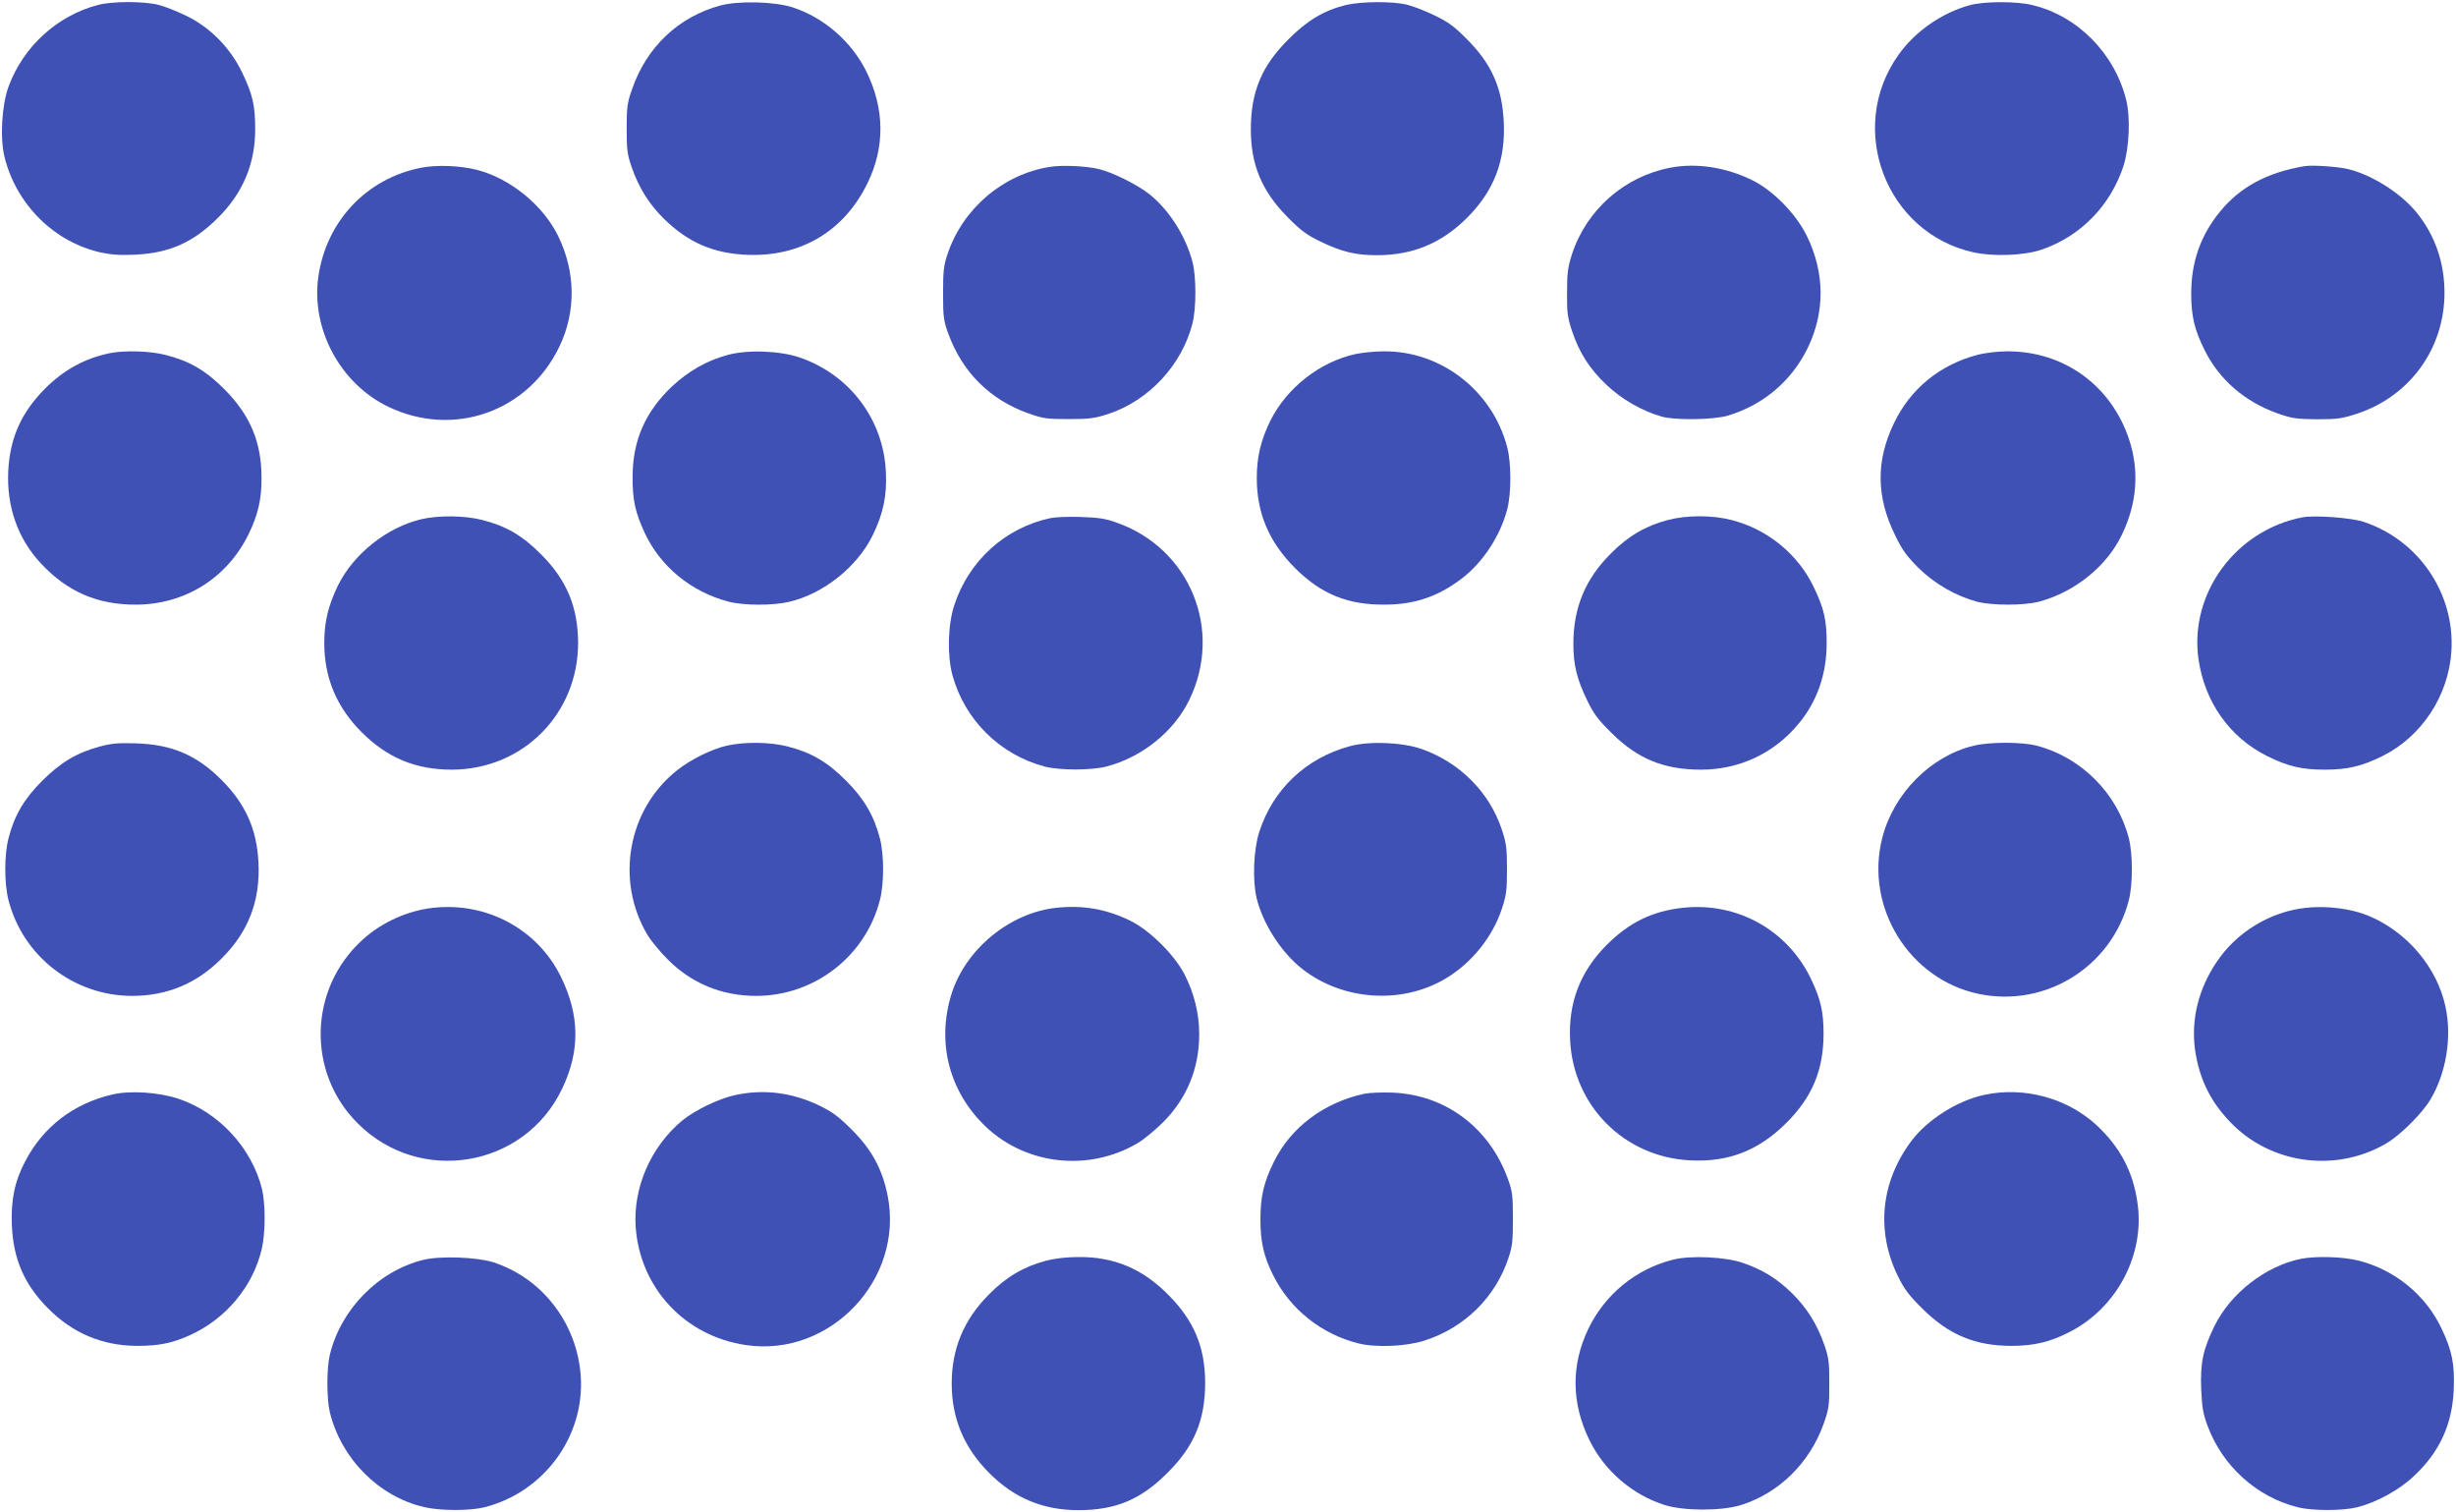 <?xml version="1.0" standalone="no"?>
<!DOCTYPE svg PUBLIC "-//W3C//DTD SVG 20010904//EN"
 "http://www.w3.org/TR/2001/REC-SVG-20010904/DTD/svg10.dtd">
<svg version="1.0" xmlns="http://www.w3.org/2000/svg"
 width="1280pt" height="788pt" viewBox="0 0 1280 788"
 preserveAspectRatio="xMidYMid meet">
<g transform="translate(0,788) scale(0.1,-0.1)"
fill="#3f51b5" stroke="none">
<path d="M510 7854 c-211 -55 -388 -216 -465 -424 -36 -98 -46 -270 -21 -370
62 -247 259 -442 502 -496 58 -12 103 -15 183 -11 175 9 299 64 427 192 130
129 194 281 194 462 0 123 -13 180 -67 293 -62 130 -168 238 -293 298 -47 23
-112 49 -145 57 -75 19 -241 19 -315 -1z"/>
<path d="M3753 7851 c-217 -59 -383 -216 -459 -436 -25 -71 -28 -94 -28 -205
0 -109 3 -134 26 -201 38 -109 92 -194 168 -269 127 -124 257 -181 435 -188
279 -11 504 123 626 373 92 188 90 388 -6 583 -77 155 -221 281 -385 334 -95
30 -280 35 -377 9z"/>
<path d="M7015 7854 c-114 -28 -202 -80 -300 -179 -140 -139 -196 -274 -196
-470 0 -184 58 -322 191 -456 69 -70 101 -94 170 -127 111 -54 184 -72 296
-72 186 0 337 62 470 195 141 141 202 300 191 504 -9 175 -64 299 -192 427
-63 64 -98 90 -165 122 -47 23 -112 49 -145 57 -74 19 -239 18 -320 -1z"/>
<path d="M10270 7854 c-145 -38 -288 -136 -375 -259 -274 -383 -67 -929 390
-1030 104 -23 264 -17 355 14 203 69 359 229 427 436 30 94 37 253 14 345 -61
243 -255 439 -491 494 -81 20 -247 19 -320 0z"/>
<path d="M2195 7006 c-285 -56 -495 -279 -536 -569 -38 -273 115 -557 365
-677 340 -163 729 -26 892 315 87 182 84 388 -7 575 -79 161 -251 301 -424
345 -87 22 -209 27 -290 11z"/>
<path d="M5470 7010 c-244 -39 -453 -218 -532 -455 -20 -59 -23 -90 -23 -205
0 -121 3 -143 27 -208 73 -201 217 -345 417 -416 79 -28 97 -30 211 -30 109 0
136 4 207 27 211 70 383 255 438 472 20 79 20 242 0 320 -35 134 -121 269
-222 351 -64 51 -192 115 -266 133 -68 16 -191 22 -257 11z"/>
<path d="M8705 7006 c-240 -46 -436 -219 -512 -450 -22 -69 -26 -99 -26 -201
-1 -104 3 -131 26 -200 38 -113 90 -196 179 -280 78 -75 186 -137 288 -166 70
-20 273 -17 345 5 184 55 332 180 416 352 91 187 90 392 -4 584 -56 115 -177
239 -287 292 -137 67 -290 90 -425 64z"/>
<path d="M12010 7014 c-195 -33 -336 -109 -440 -237 -101 -123 -150 -262 -150
-427 0 -117 17 -190 71 -297 76 -152 209 -267 378 -327 77 -27 98 -30 206 -31
106 0 130 3 209 29 276 91 456 340 456 630 0 158 -49 299 -145 418 -82 101
-231 196 -358 227 -54 13 -188 22 -227 15z"/>
<path d="M575 6040 c-130 -26 -241 -86 -340 -185 -124 -125 -183 -256 -192
-430 -9 -185 50 -353 170 -481 138 -148 295 -216 497 -215 254 1 473 138 585
366 49 100 69 183 68 295 0 186 -59 326 -193 461 -97 98 -183 148 -306 179
-80 21 -212 25 -289 10z"/>
<path d="M3792 6030 c-109 -29 -206 -85 -292 -166 -137 -131 -202 -279 -203
-464 -1 -123 12 -186 62 -295 82 -177 241 -308 436 -360 79 -21 232 -22 319
-1 179 42 355 183 435 348 55 113 74 206 68 328 -12 273 -188 507 -449 597
-103 35 -272 42 -376 13z"/>
<path d="M7065 6035 c-187 -41 -359 -176 -445 -349 -49 -101 -70 -187 -70
-297 0 -184 64 -334 199 -469 136 -136 274 -192 466 -191 156 0 278 41 402
135 111 84 202 223 238 361 22 82 22 243 0 325 -77 294 -345 502 -644 499 -47
0 -113 -7 -146 -14z"/>
<path d="M10304 6030 c-194 -51 -348 -177 -433 -355 -95 -197 -93 -384 6 -585
37 -77 61 -109 122 -170 84 -83 196 -147 306 -176 79 -20 242 -20 320 0 186
49 353 183 432 346 95 193 96 395 5 585 -114 236 -341 376 -604 374 -47 0
-114 -8 -154 -19z"/>
<path d="M2195 5174 c-180 -43 -352 -181 -433 -344 -51 -105 -72 -190 -72
-301 0 -181 64 -334 195 -465 133 -133 281 -195 469 -195 370 0 659 290 659
661 -1 186 -59 327 -193 461 -97 98 -183 148 -306 179 -92 24 -230 25 -319 4z"/>
<path d="M5475 5180 c-236 -50 -426 -222 -502 -455 -33 -101 -37 -262 -9 -364
64 -233 247 -414 481 -476 78 -20 241 -20 320 0 184 47 352 181 432 345 180
366 5 793 -379 927 -58 21 -96 26 -188 29 -63 2 -133 -1 -155 -6z"/>
<path d="M8692 5170 c-116 -31 -206 -83 -297 -175 -133 -132 -195 -283 -195
-469 0 -112 18 -185 72 -296 33 -69 57 -101 127 -170 136 -135 273 -191 466
-191 202 0 383 86 511 242 95 115 144 257 144 416 0 123 -13 180 -67 293 -83
173 -241 302 -429 350 -100 26 -233 26 -332 0z"/>
<path d="M12000 5184 c-349 -67 -591 -398 -542 -740 33 -224 162 -406 357
-504 107 -53 179 -71 300 -71 119 0 192 17 300 70 205 101 346 314 361 547 19
300 -169 578 -456 674 -64 22 -257 36 -320 24z"/>
<path d="M522 3990 c-121 -32 -206 -83 -303 -180 -94 -94 -145 -181 -175 -300
-22 -85 -22 -235 0 -320 75 -294 341 -500 645 -500 182 0 337 65 466 195 140
139 202 301 192 500 -8 172 -67 305 -192 430 -130 130 -258 185 -445 191 -92
3 -129 0 -188 -16z"/>
<path d="M3792 3995 c-81 -18 -192 -72 -264 -130 -255 -202 -322 -570 -156
-853 18 -32 67 -91 108 -132 124 -125 282 -190 461 -190 303 0 570 206 645
500 22 86 22 235 0 320 -31 119 -82 207 -176 301 -97 98 -183 148 -306 179
-90 23 -218 25 -312 5z"/>
<path d="M7034 3991 c-228 -62 -399 -224 -471 -446 -30 -93 -36 -252 -14 -345
32 -133 129 -284 236 -368 213 -168 523 -188 752 -50 134 81 241 214 290 361
24 72 27 98 27 207 0 109 -3 135 -27 207 -65 196 -221 351 -419 420 -102 35
-272 42 -374 14z"/>
<path d="M10287 3994 c-225 -54 -418 -249 -477 -480 -93 -362 141 -739 504
-814 349 -72 692 143 781 489 21 83 21 238 0 322 -60 234 -248 423 -481 483
-76 20 -246 20 -327 0z"/>
<path d="M2258 3149 c-132 -14 -268 -75 -368 -166 -281 -254 -293 -691 -26
-957 323 -324 869 -232 1065 179 95 197 93 384 -6 585 -121 247 -385 390 -665
359z"/>
<path d="M5504 3149 c-243 -27 -471 -215 -545 -449 -79 -253 -12 -511 180
-693 211 -199 536 -234 789 -85 31 18 91 67 132 108 125 124 190 281 190 461
0 107 -27 215 -77 312 -53 102 -182 230 -283 279 -125 61 -246 82 -386 67z"/>
<path d="M8770 3149 c-158 -17 -279 -76 -397 -194 -137 -138 -200 -300 -190
-495 16 -342 281 -609 623 -627 201 -11 359 50 505 196 134 134 192 274 193
461 0 115 -14 180 -64 285 -122 258 -386 405 -670 374z"/>
<path d="M12018 3149 c-187 -20 -362 -127 -466 -283 -94 -140 -132 -295 -113
-450 22 -164 88 -293 210 -409 211 -198 537 -234 789 -85 72 42 188 158 230
230 81 137 111 322 78 478 -43 207 -200 393 -401 477 -91 38 -218 54 -327 42z"/>
<path d="M585 2176 c-202 -47 -361 -169 -454 -349 -55 -104 -75 -203 -69 -336
8 -175 66 -307 189 -430 128 -129 281 -193 459 -195 117 0 184 13 278 55 189
85 330 254 376 449 20 83 20 239 1 315 -54 215 -226 399 -435 469 -103 34
-251 44 -345 22z"/>
<path d="M3835 2174 c-86 -18 -213 -79 -280 -134 -163 -136 -256 -349 -242
-555 23 -318 257 -569 576 -615 439 -64 824 344 737 780 -28 138 -83 239 -185
341 -70 70 -102 94 -172 128 -140 67 -285 86 -434 55z"/>
<path d="M7111 2180 c-210 -45 -384 -175 -472 -355 -53 -108 -70 -181 -70
-300 0 -117 17 -192 66 -290 87 -176 251 -308 445 -356 91 -23 250 -16 345 15
208 67 369 225 437 431 20 59 23 90 23 205 0 121 -3 143 -27 208 -97 267 -327
438 -603 448 -55 2 -120 -1 -144 -6z"/>
<path d="M10341 2174 c-138 -29 -294 -128 -377 -237 -162 -214 -188 -471 -73
-707 34 -69 58 -101 128 -170 138 -137 276 -194 466 -194 120 1 200 20 306 75
244 127 388 403 349 670 -23 164 -91 291 -213 405 -154 142 -379 203 -586 158z"/>
<path d="M2205 1314 c-233 -58 -428 -256 -486 -494 -17 -71 -17 -229 0 -300
60 -243 255 -439 491 -494 83 -20 239 -20 315 -1 308 78 521 366 502 679 -17
276 -199 515 -457 598 -86 27 -278 34 -365 12z"/>
<path d="M5452 1310 c-116 -31 -206 -83 -297 -175 -131 -131 -195 -283 -195
-465 0 -182 64 -334 195 -466 130 -131 281 -194 465 -194 195 0 326 55 465
195 140 139 196 275 196 471 -1 184 -58 321 -191 455 -135 137 -284 200 -470
198 -60 0 -122 -7 -168 -19z"/>
<path d="M8718 1315 c-193 -49 -353 -180 -440 -360 -91 -190 -89 -388 7 -583
78 -158 223 -282 390 -335 100 -32 299 -32 400 0 197 62 357 220 429 422 28
78 30 97 30 211 0 109 -3 135 -26 201 -38 109 -92 194 -168 269 -78 76 -150
121 -252 157 -91 33 -277 42 -370 18z"/>
<path d="M11993 1320 c-184 -37 -368 -179 -452 -351 -60 -123 -74 -191 -69
-329 4 -93 10 -129 33 -190 78 -210 255 -371 470 -425 76 -19 234 -19 310 0
102 26 219 90 295 162 134 125 199 267 208 446 6 138 -8 208 -65 327 -83 173
-242 302 -429 350 -81 21 -221 25 -301 10z"/>
</g>
</svg>
